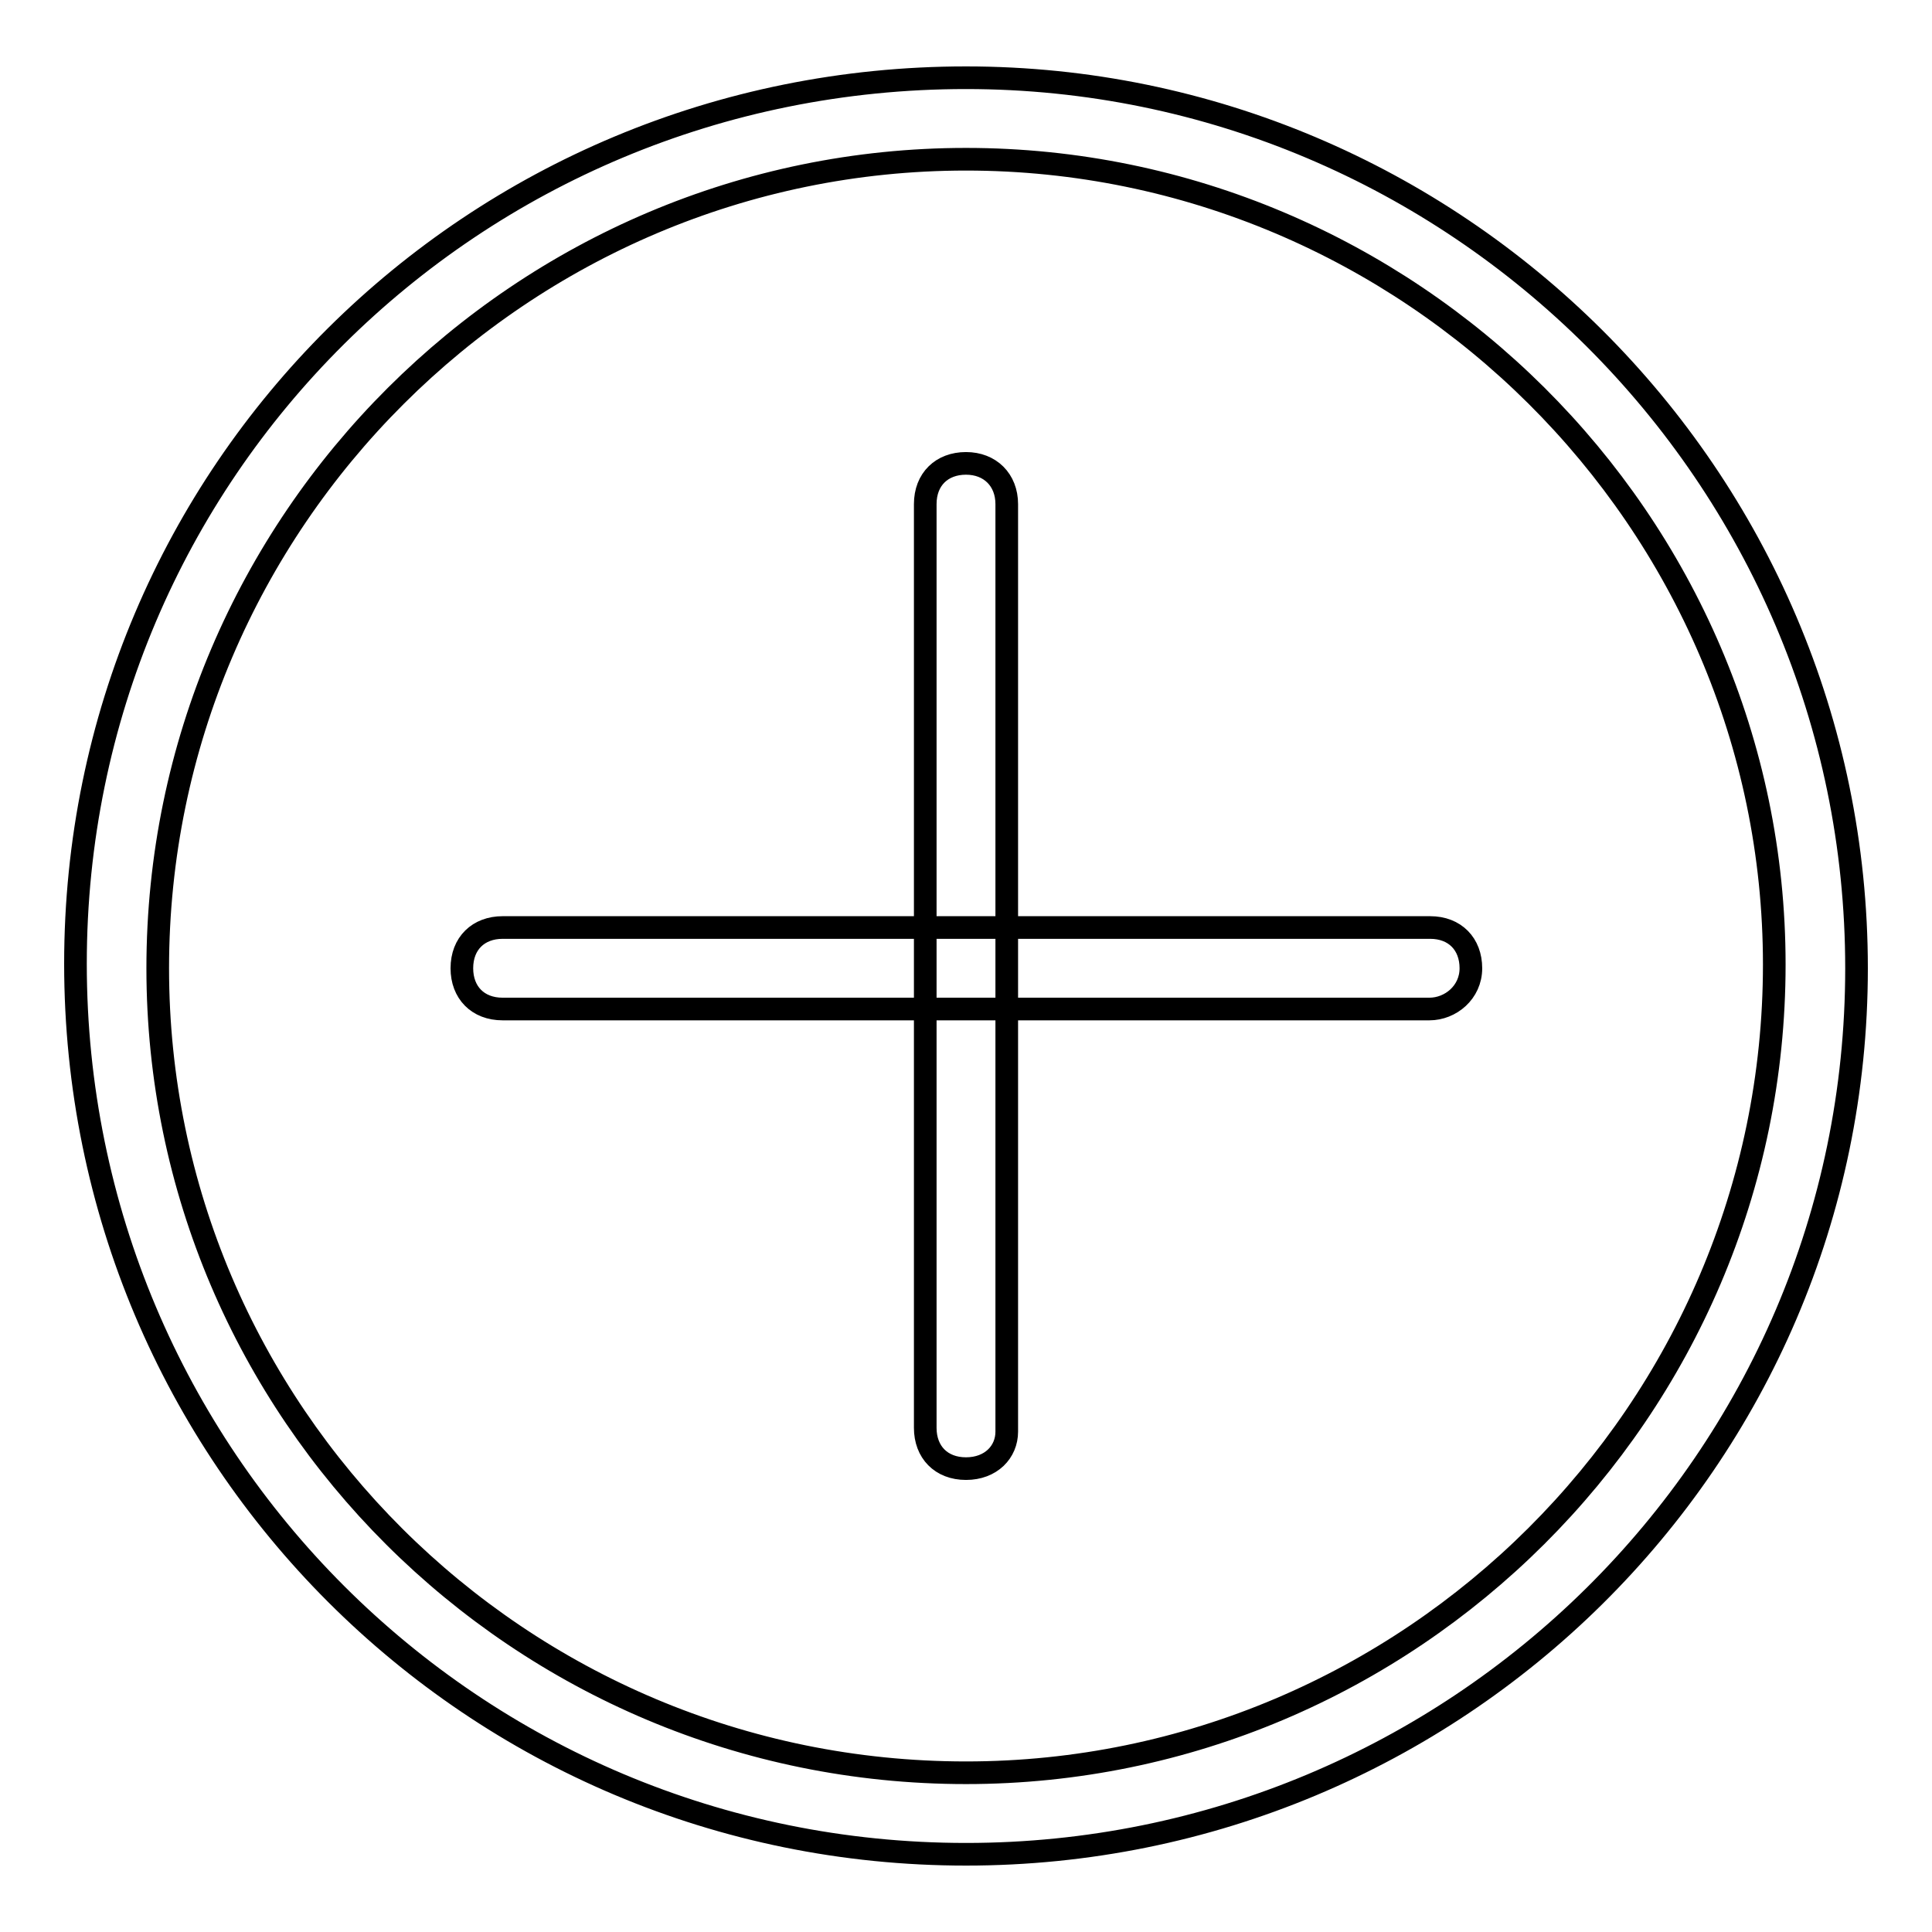<?xml version="1.0" encoding="utf-8"?>
<!-- Svg Vector Icons : http://www.onlinewebfonts.com/icon -->
<!DOCTYPE svg PUBLIC "-//W3C//DTD SVG 1.1//EN" "http://www.w3.org/Graphics/SVG/1.1/DTD/svg11.dtd">
<svg version="1.1" xmlns="http://www.w3.org/2000/svg" xmlns:xlink="http://www.w3.org/1999/xlink" x="0px" y="0px" viewBox="0 0 256 256" enable-background="new 0 0 256 256" xml:space="preserve">
<g> <path stroke-width="3" fill-opacity="0" stroke="#000000"  d="M128,245.7c-65.3,0-118-52.7-118-118C10,62.5,62.7,10.3,128,10.3c64.7,0,118,52.7,118,118 S192.7,245.7,128,245.7z M128,21.1C69.3,21.1,20.9,69,20.9,128.3c0,58.7,47.9,106.6,107.1,106.6c58.7,0,107.1-47.9,107.1-107.1 C235.1,69,186.7,21.1,128,21.1z M189.4,133.7H66.6c-3.3,0-5.4-2.2-5.4-5.4c0-3.3,2.2-5.4,5.4-5.4h122.9c3.3,0,5.4,2.2,5.4,5.4 C194.9,131.5,192.2,133.7,189.4,133.7z M128,194.6c-3.3,0-5.4-2.2-5.4-5.4V66.8c0-3.3,2.2-5.4,5.4-5.4s5.4,2.2,5.4,5.4v122.9 C133.4,192.4,131.3,194.6,128,194.6z"/></g>
</svg>